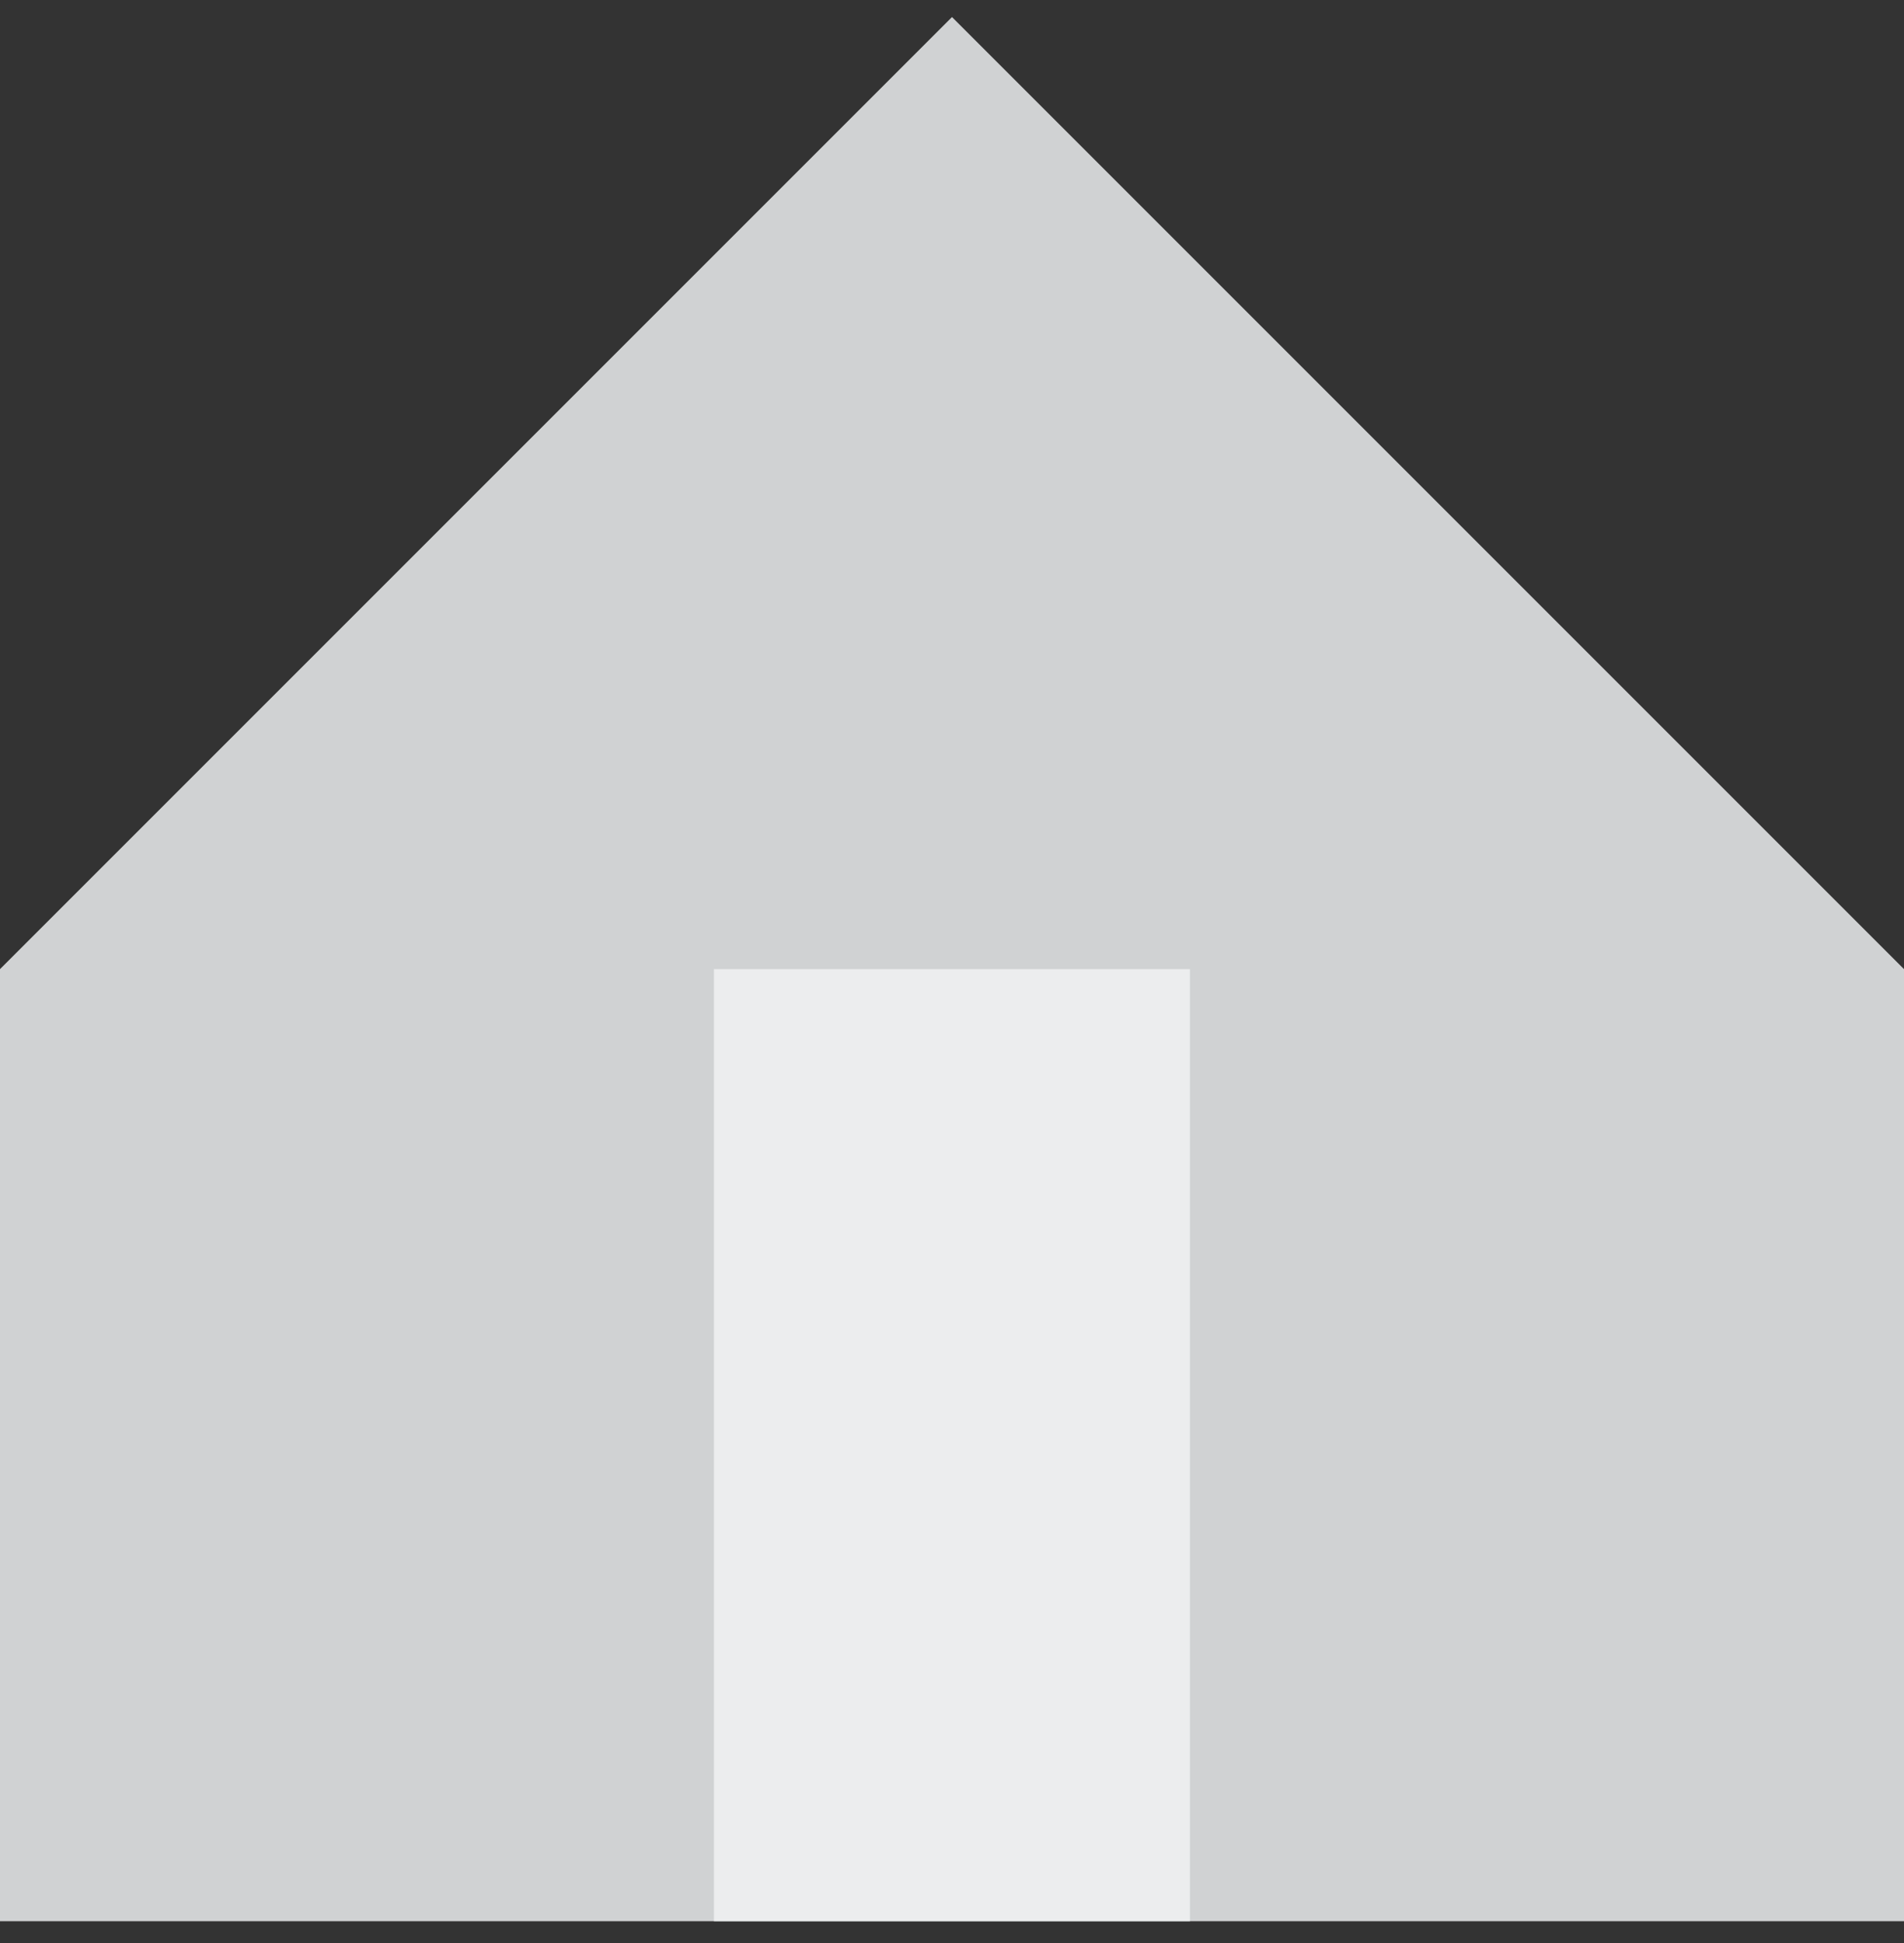 <?xml version="1.0" encoding="UTF-8"?><svg version="1.1" width="49px" height="50px" viewBox="0 0 49.0 50.0" xmlns="http://www.w3.org/2000/svg" xmlns:xlink="http://www.w3.org/1999/xlink"><rect x="0" y="0" width="49.0" height="50.0" fill="#333333" stroke="none"/><defs><clipPath id="i0"><path d="M375,0 L375,580 L0,580 L0,0 L375,0 Z"></path></clipPath><clipPath id="i1"><path d="M24.5,0 L49,24.5 L49,49 L0,49 L0,24.5 L24.5,0 Z"></path></clipPath><clipPath id="i2"><path d="M12.249,0 L12.249,24.5 L0,24.5 L0,0 L12.249,0 Z"></path></clipPath></defs><g transform="translate(-253.0 -204.0)"><g clip-path="url(#i0)"><g transform="translate(203.755 155.439)"><g transform="translate(49.245 49)"><g clip-path="url(#i1)"><polygon points="0,0 49,0 49,49 0,49 0,0" stroke="none" fill="#D0D2D3"></polygon></g><g transform="translate(18.374 24.5)"><g clip-path="url(#i2)"><polygon points="0,0 12.249,0 12.249,24.5 0,24.5 0,0" stroke="none" fill="#ECEDEE"></polygon></g></g></g></g></g></g></svg>